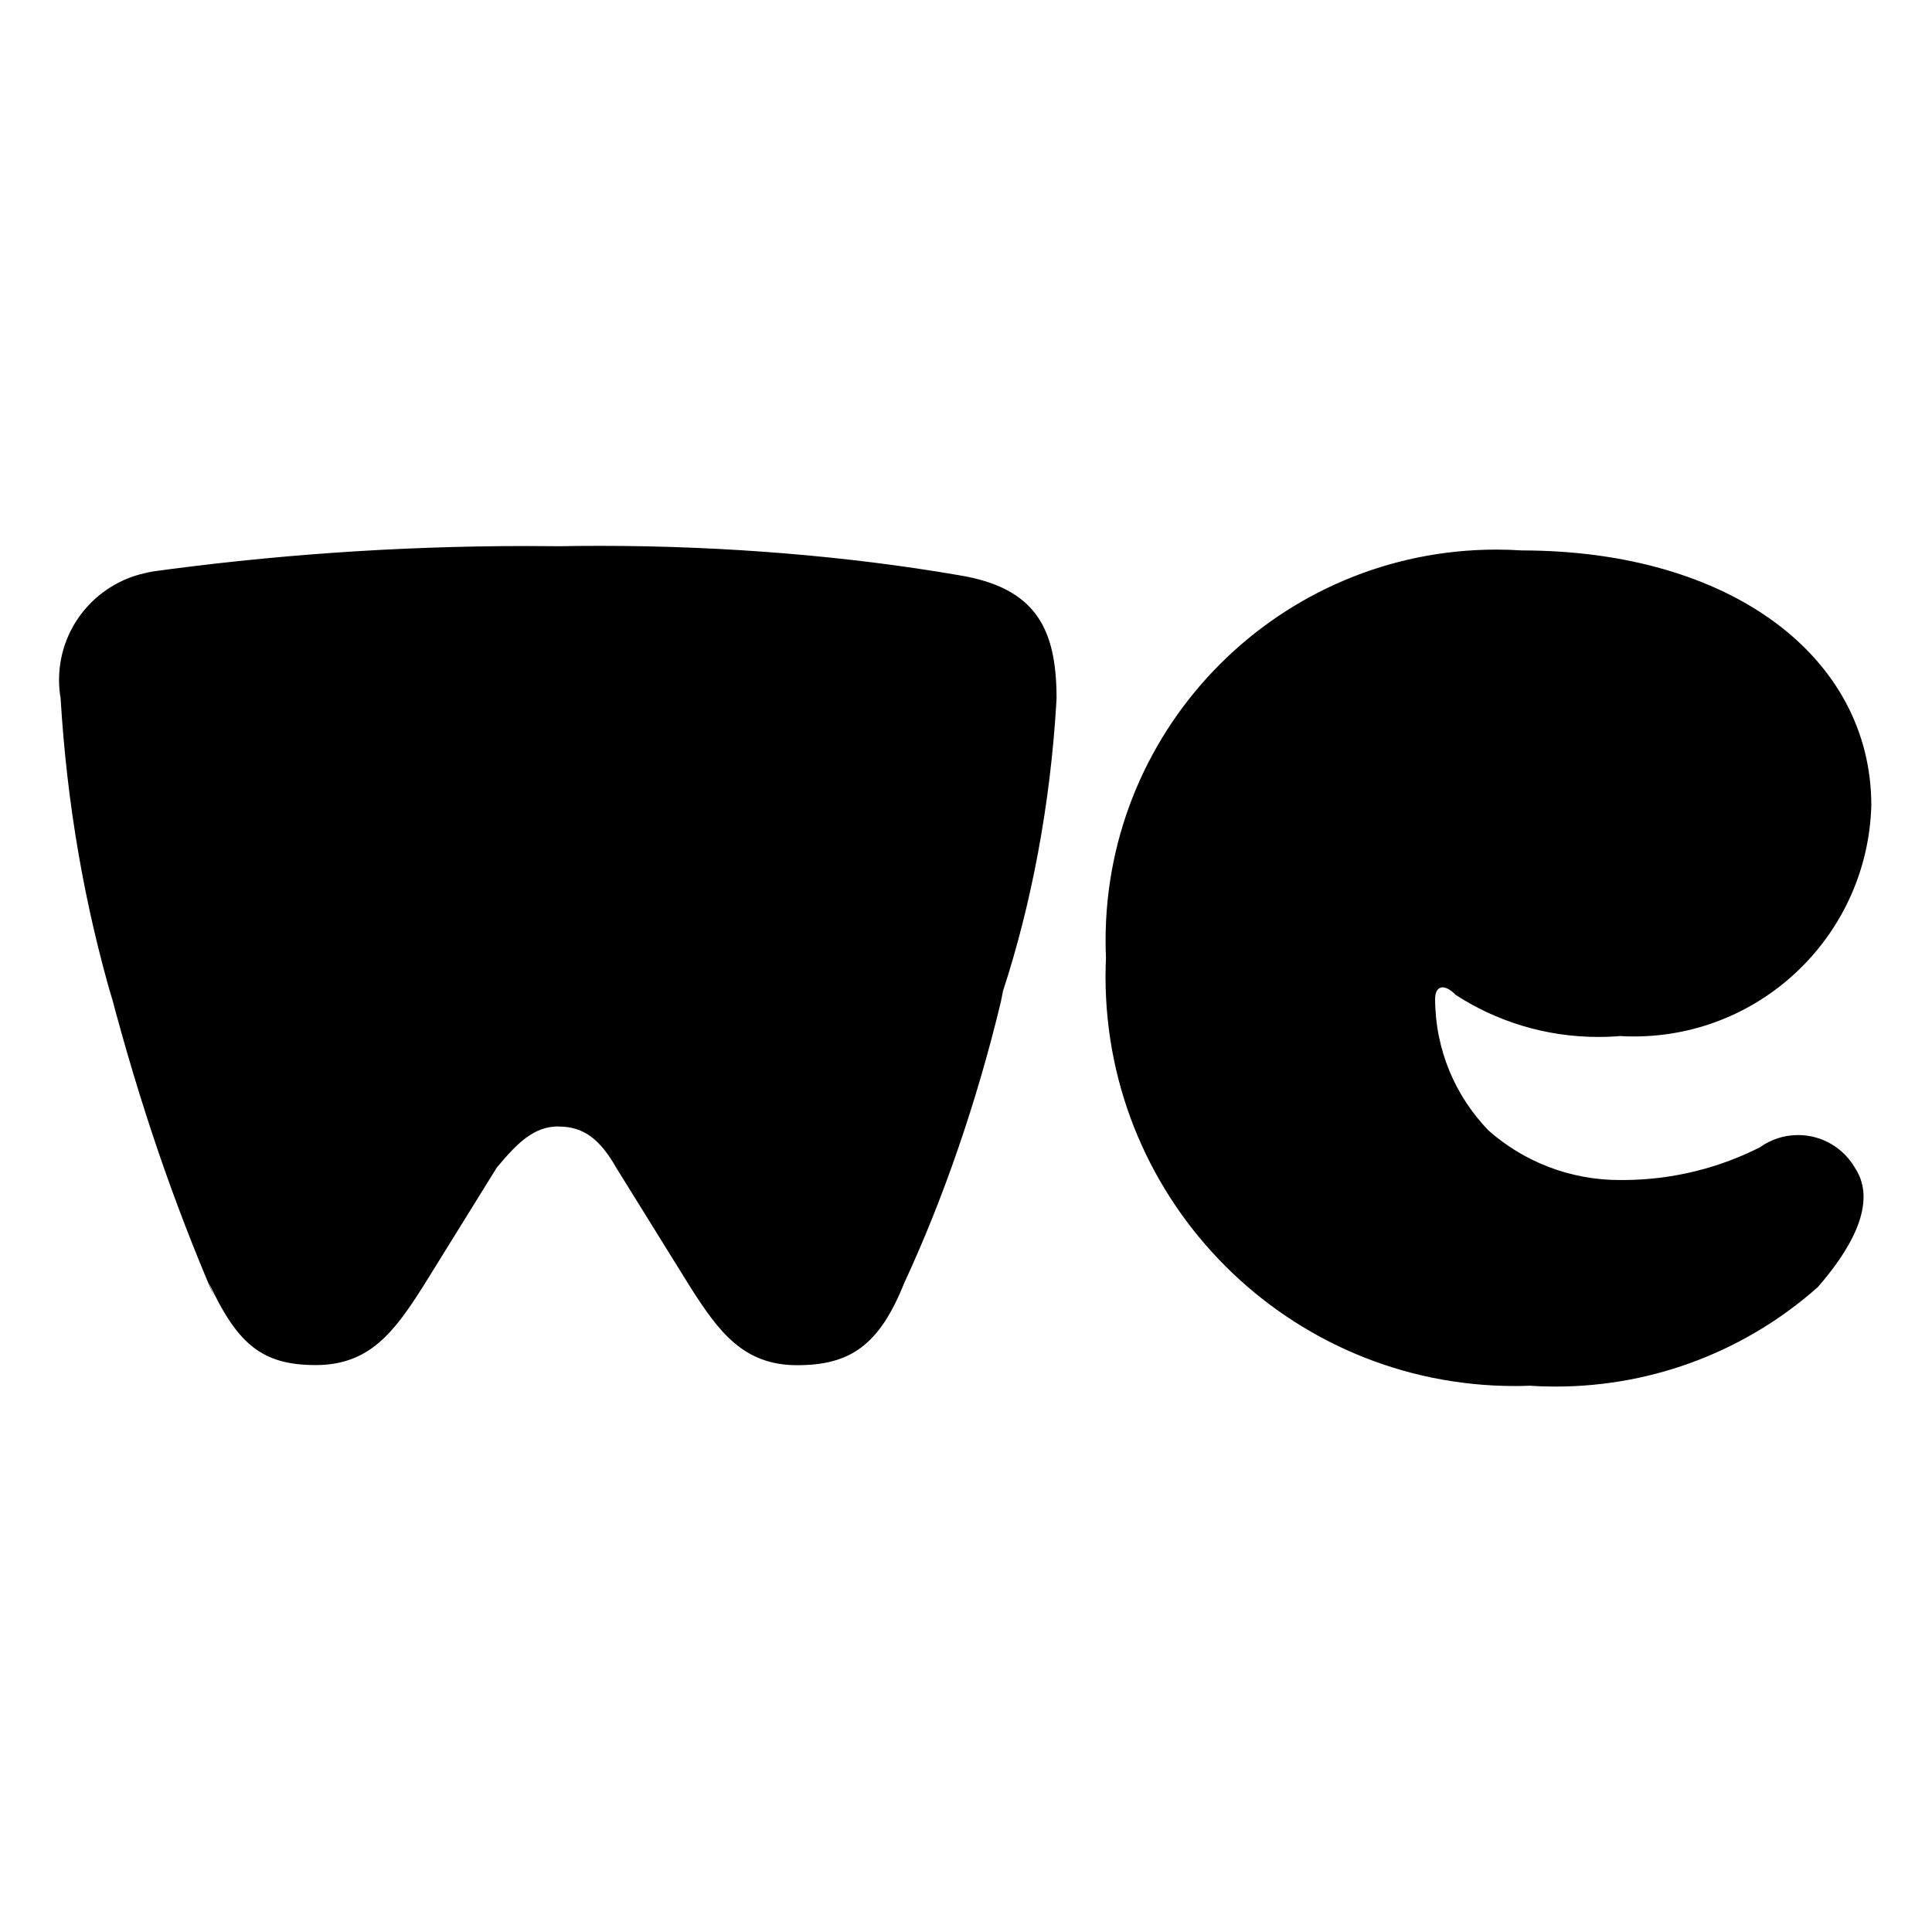 <?xml version="1.0" encoding="utf-8"?>

<svg fill="#000000" width="800px" height="800px" viewBox="0 0 32 32" version="1.1" xmlns="http://www.w3.org/2000/svg">
<title>wetransfer</title>
<path d="M9.253 18.659c0.409 0 0.681 0.204 0.953 0.681l1.227 1.977c0.477 0.75 0.886 1.295 1.772 1.295 0.887 0 1.363-0.341 1.772-1.362 0.637-1.37 1.199-2.984 1.601-4.66l0.036-0.18c0.467-1.426 0.783-3.077 0.883-4.786l0.003-0.054c0-1.158-0.341-1.841-1.637-2.046-1.781-0.307-3.831-0.483-5.923-0.483-0.242 0-0.483 0.002-0.724 0.007l0.036-0.001c-0.159-0.002-0.347-0.003-0.534-0.003-2.143 0-4.252 0.15-6.315 0.439l0.238-0.027c-0.935 0.080-1.663 0.858-1.663 1.806 0 0.108 0.009 0.214 0.028 0.317l-0.002-0.011c0.106 1.767 0.398 3.42 0.858 5.001l-0.040-0.16c0.501 1.908 1.060 3.519 1.726 5.072l-0.089-0.234c0.476 1.022 0.885 1.363 1.771 1.363 0.887 0 1.296-0.545 1.773-1.295l1.226-1.977c0.341-0.409 0.614-0.681 1.023-0.681zM18.318 15.864c-0.004-0.086-0.006-0.186-0.006-0.287 0-3.576 2.899-6.474 6.474-6.474 0.147 0 0.293 0.005 0.437 0.015l-0.020-0.001c3.474 0 5.792 1.773 5.792 4.226-0.061 2.125-1.799 3.824-3.933 3.824-0.080 0-0.159-0.002-0.237-0.007l0.011 0c-0.109 0.010-0.235 0.015-0.363 0.015-0.878 0-1.696-0.26-2.38-0.708l0.017 0.010c-0.204-0.205-0.34-0.136-0.34 0.069 0.002 0.848 0.34 1.617 0.887 2.181l-0.001-0.001c0.576 0.508 1.338 0.819 2.171 0.819 0.003 0 0.006 0 0.010 0h-0c0.010 0 0.022 0 0.034 0 0.833 0 1.619-0.202 2.312-0.559l-0.028 0.013c0.175-0.124 0.392-0.199 0.627-0.199 0.399 0 0.748 0.215 0.937 0.535l0.003 0.005c0.41 0.612-0.136 1.431-0.612 1.977-1.151 1.024-2.677 1.649-4.348 1.649-0.149 0-0.297-0.005-0.444-0.015l0.020 0.001c-0.074 0.003-0.161 0.005-0.248 0.005-3.744 0-6.779-3.035-6.779-6.779 0-0.111 0.003-0.221 0.008-0.33l-0.001 0.015z"></path>
</svg>